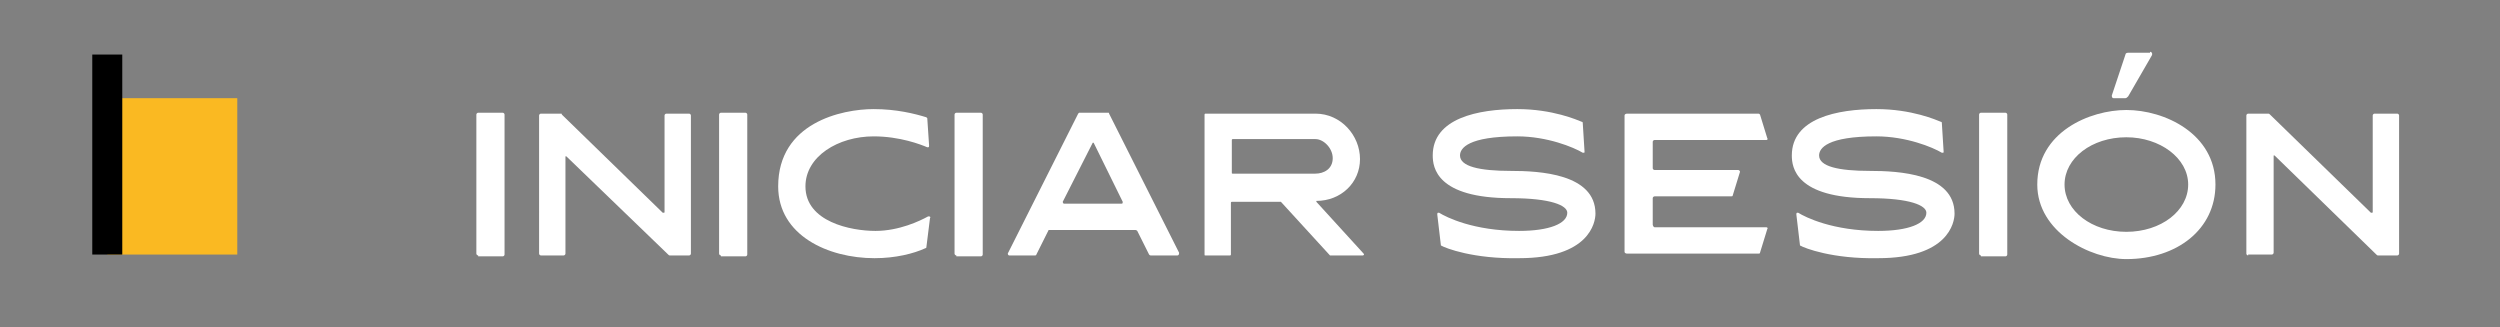 <?xml version="1.0" encoding="UTF-8"?>
<!-- Generator: Adobe Illustrator 26.1.0, SVG Export Plug-In . SVG Version: 6.00 Build 0)  -->
<svg xmlns="http://www.w3.org/2000/svg" xmlns:xlink="http://www.w3.org/1999/xlink" version="1.1" id="Layer_1" x="0px" y="0px" viewBox="0 0 275 36" style="enable-background:new 0 0 275 36;" xml:space="preserve">
<rect x="0" y="0" width="275" height="36" fill="#808080" stroke="none"/>
<style type="text/css">
	.st0{fill:#FFFFFF;}
	.st1{fill:#FAB922;}
	.st2{fill:none;stroke:#000000;stroke-width:3.3;stroke-miterlimit:10;}
</style>
<g>
	<path class="st0" d="M52.6,28.1c-0.1,0-0.2-0.1-0.2-0.2V12.6c0-0.1,0.1-0.2,0.2-0.2h2.7c0.1,0,0.2,0.1,0.2,0.2V28   c0,0.1-0.1,0.2-0.2,0.2H52.6z"></path>
	<path class="st0" d="M59.5,28.1c-0.1,0-0.2-0.1-0.2-0.2V12.7c0-0.1,0.1-0.2,0.2-0.2h2.2c0.1,0,0.1,0,0.1,0.1l11.1,10.8   c0,0,0,0,0.1,0s0.1,0,0.1-0.1l0-10.6c0-0.1,0.1-0.2,0.2-0.2h2.5c0.1,0,0.2,0.1,0.2,0.2l0,15.2c0,0.1-0.1,0.2-0.2,0.2h-2.1   c-0.1,0-0.1,0-0.2-0.1L62.3,17.2c0,0-0.1,0-0.1,0v10.7c0,0.1-0.1,0.2-0.2,0.2H59.5z"></path>
	<path class="st0" d="M79.3,28.1c-0.1,0-0.2-0.1-0.2-0.2V12.6c0-0.1,0.1-0.2,0.2-0.2H82c0.1,0,0.2,0.1,0.2,0.2V28   c0,0.1-0.1,0.2-0.2,0.2H79.3z"></path>
	<path class="st0" d="M101.9,27.2c0,0,0,0.1-0.1,0.1c-1.3,0.6-3.3,1.1-5.6,1.1c-5.1,0-10.6-2.5-10.6-7.9c0-7,7-8.5,10.5-8.5   c2.5,0,4.5,0.5,5.8,0.9c0,0,0.1,0.1,0.1,0.1l0.2,3c0,0.1,0,0.2-0.1,0.2c0,0,0,0-0.1,0c-0.7-0.3-3-1.2-5.9-1.2   c-3.9,0-7.5,2.2-7.5,5.5c0,3.9,5,4.9,7.7,4.9c2.6,0,4.9-1.1,5.8-1.6c0,0,0,0,0.1,0c0.1,0,0.2,0.1,0.1,0.2L101.9,27.2z"></path>
	<path class="st0" d="M105.2,28.1c-0.1,0-0.2-0.1-0.2-0.2V12.6c0-0.1,0.1-0.2,0.2-0.2h2.7c0.1,0,0.2,0.1,0.2,0.2V28   c0,0.1-0.1,0.2-0.2,0.2H105.2z"></path>
	<path class="st0" d="M126.4,28l-1.3-2.6c0,0-0.1-0.1-0.2-0.1h-9.5c0,0-0.1,0-0.1,0.1l-1.3,2.6c0,0.1-0.1,0.1-0.2,0.1H111   c-0.1,0-0.2-0.2-0.1-0.3l7.7-15.3c0,0,0.1-0.1,0.1-0.1h3.2c0.1,0,0.1,0,0.1,0.1l7.7,15.3c0,0.1,0,0.3-0.2,0.3h-2.9   C126.5,28.1,126.5,28.1,126.4,28z M117,22.4h6.4c0.1,0,0.1-0.1,0.1-0.2l-3.2-6.5c0,0-0.1,0-0.1,0l-3.3,6.5   C116.9,22.3,117,22.4,117,22.4z"></path>
	<path class="st0" d="M150,27.9c0.1,0.1,0,0.2-0.1,0.2h-3.5c0,0-0.1,0-0.1,0l-5.4-5.9c0,0,0,0-0.1,0h-5.3c-0.1,0-0.1,0.1-0.1,0.1V28   c0,0.1-0.1,0.1-0.1,0.1h-2.7c-0.1,0-0.1,0-0.1-0.1V12.6c0-0.1,0.1-0.1,0.1-0.1h12.1c2.8,0,4.9,2.4,4.9,5c0,2.6-2.1,4.6-4.8,4.6   c0,0,0,0,0,0.1L150,27.9z M135.5,19c0,0.1,0,0.1,0.1,0.1h9.1c0.9,0,1.9-0.5,1.9-1.7c0-1.1-1-2.1-1.9-2.1h-9.1   c-0.1,0-0.1,0.1-0.1,0.1V19z"></path>
	<path class="st0" d="M158.5,27C158.4,27,158.4,27,158.5,27l-0.4-3.4c0-0.1,0-0.2,0.1-0.2c0,0,0,0,0.1,0c0.8,0.5,3.8,2,8.8,2   c3.3,0,5.3-0.8,5.3-2c0-0.8-1.8-1.6-6.2-1.6c-8.2,0-8.6-3.4-8.6-4.7c0-4.1,5-5.1,9.3-5.1c3.9,0,6.6,1.2,7.1,1.4c0,0,0.1,0,0.1,0.1   l0.2,3.2c0,0.1,0,0.1-0.1,0.1c0,0,0,0-0.1,0c-1-0.6-3.9-1.8-7.2-1.8c-5.4,0-6.3,1.3-6.3,2.1c0,1.2,2.1,1.7,5.6,1.7   c3.1,0,9.3,0.3,9.3,4.7c0,1-0.7,4.9-8.4,4.9C162.1,28.5,159,27.3,158.5,27z"></path>
	<path class="st0" d="M194.3,15.4H182c-0.1,0-0.2,0.1-0.2,0.2v2.9c0,0.1,0.1,0.2,0.2,0.2h9.2c0.1,0,0.2,0.1,0.2,0.2l-0.8,2.6   c0,0.1-0.1,0.1-0.2,0.1H182c-0.1,0-0.2,0.1-0.2,0.2v2.9c0,0.1,0.1,0.3,0.2,0.3h12.3c0.1,0,0.2,0.1,0.1,0.2l-0.8,2.6   c0,0.1-0.1,0.1-0.2,0.1h-14.4c-0.2,0-0.3-0.1-0.3-0.2V12.7c0-0.1,0.1-0.2,0.3-0.2h14.4c0.1,0,0.1,0,0.2,0.1l0.8,2.6   C194.5,15.3,194.4,15.4,194.3,15.4z"></path>
	<path class="st0" d="M198,27C198,27,198,27,198,27l-0.4-3.4c0-0.1,0-0.2,0.1-0.2c0,0,0,0,0.1,0c0.8,0.5,3.8,2,8.8,2   c3.3,0,5.3-0.8,5.3-2c0-0.8-1.8-1.6-6.2-1.6c-8.2,0-8.6-3.4-8.6-4.7c0-4.1,5-5.1,9.3-5.1c3.9,0,6.6,1.2,7.1,1.4c0,0,0.1,0,0.1,0.1   l0.2,3.2c0,0.1,0,0.1-0.1,0.1c0,0,0,0-0.1,0c-1-0.6-3.9-1.8-7.2-1.8c-5.4,0-6.3,1.3-6.3,2.1c0,1.2,2.1,1.7,5.6,1.7   c3.1,0,9.3,0.3,9.3,4.7c0,1-0.7,4.9-8.4,4.9C201.6,28.5,198.5,27.3,198,27z"></path>
	<path class="st0" d="M217.9,28.1c-0.1,0-0.2-0.1-0.2-0.2V12.6c0-0.1,0.1-0.2,0.2-0.2h2.7c0.1,0,0.2,0.1,0.2,0.2V28   c0,0.1-0.1,0.2-0.2,0.2H217.9z"></path>
	<path class="st0" d="M224.1,20.3c0-5.8,5.8-8.2,9.8-8.2c4.2,0,9.8,2.6,9.8,8.2c0,4.9-4.2,8.2-9.8,8.2   C229.9,28.5,224.1,25.5,224.1,20.3z M227.1,20.3c0,2.9,3,5.2,6.8,5.2c3.8,0,6.8-2.3,6.8-5.2c0-2.9-3.1-5.2-6.8-5.2   C230.1,15.1,227.1,17.4,227.1,20.3z M236.5,5.7c0.2,0,0.3,0.2,0.2,0.4l-2.6,4.5c-0.1,0.1-0.2,0.2-0.3,0.2h-1.3   c-0.2,0-0.2-0.2-0.2-0.3l1.5-4.5c0-0.1,0.1-0.2,0.3-0.2H236.5z"></path>
	<path class="st0" d="M247.3,28.1c-0.1,0-0.2-0.1-0.2-0.2V12.7c0-0.1,0.1-0.2,0.2-0.2h2.2c0.1,0,0.1,0,0.2,0.1l11.1,10.8   c0,0,0,0,0.1,0s0.1,0,0.1-0.1l0-10.6c0-0.1,0.1-0.2,0.2-0.2h2.5c0.1,0,0.2,0.1,0.2,0.2l0,15.2c0,0.1-0.1,0.2-0.2,0.2h-2.1   c-0.1,0-0.1,0-0.2-0.1l-11.2-10.9c0,0-0.1,0-0.1,0v10.7c0,0.1-0.1,0.2-0.2,0.2H247.3z"></path>
	<g>
		<rect x="11.8" y="10.8" class="st1" width="14.3" height="17.2"></rect>
		<line class="st2" x1="11.8" y1="6" x2="11.8" y2="28"></line>
	</g>
</g>
</svg>
